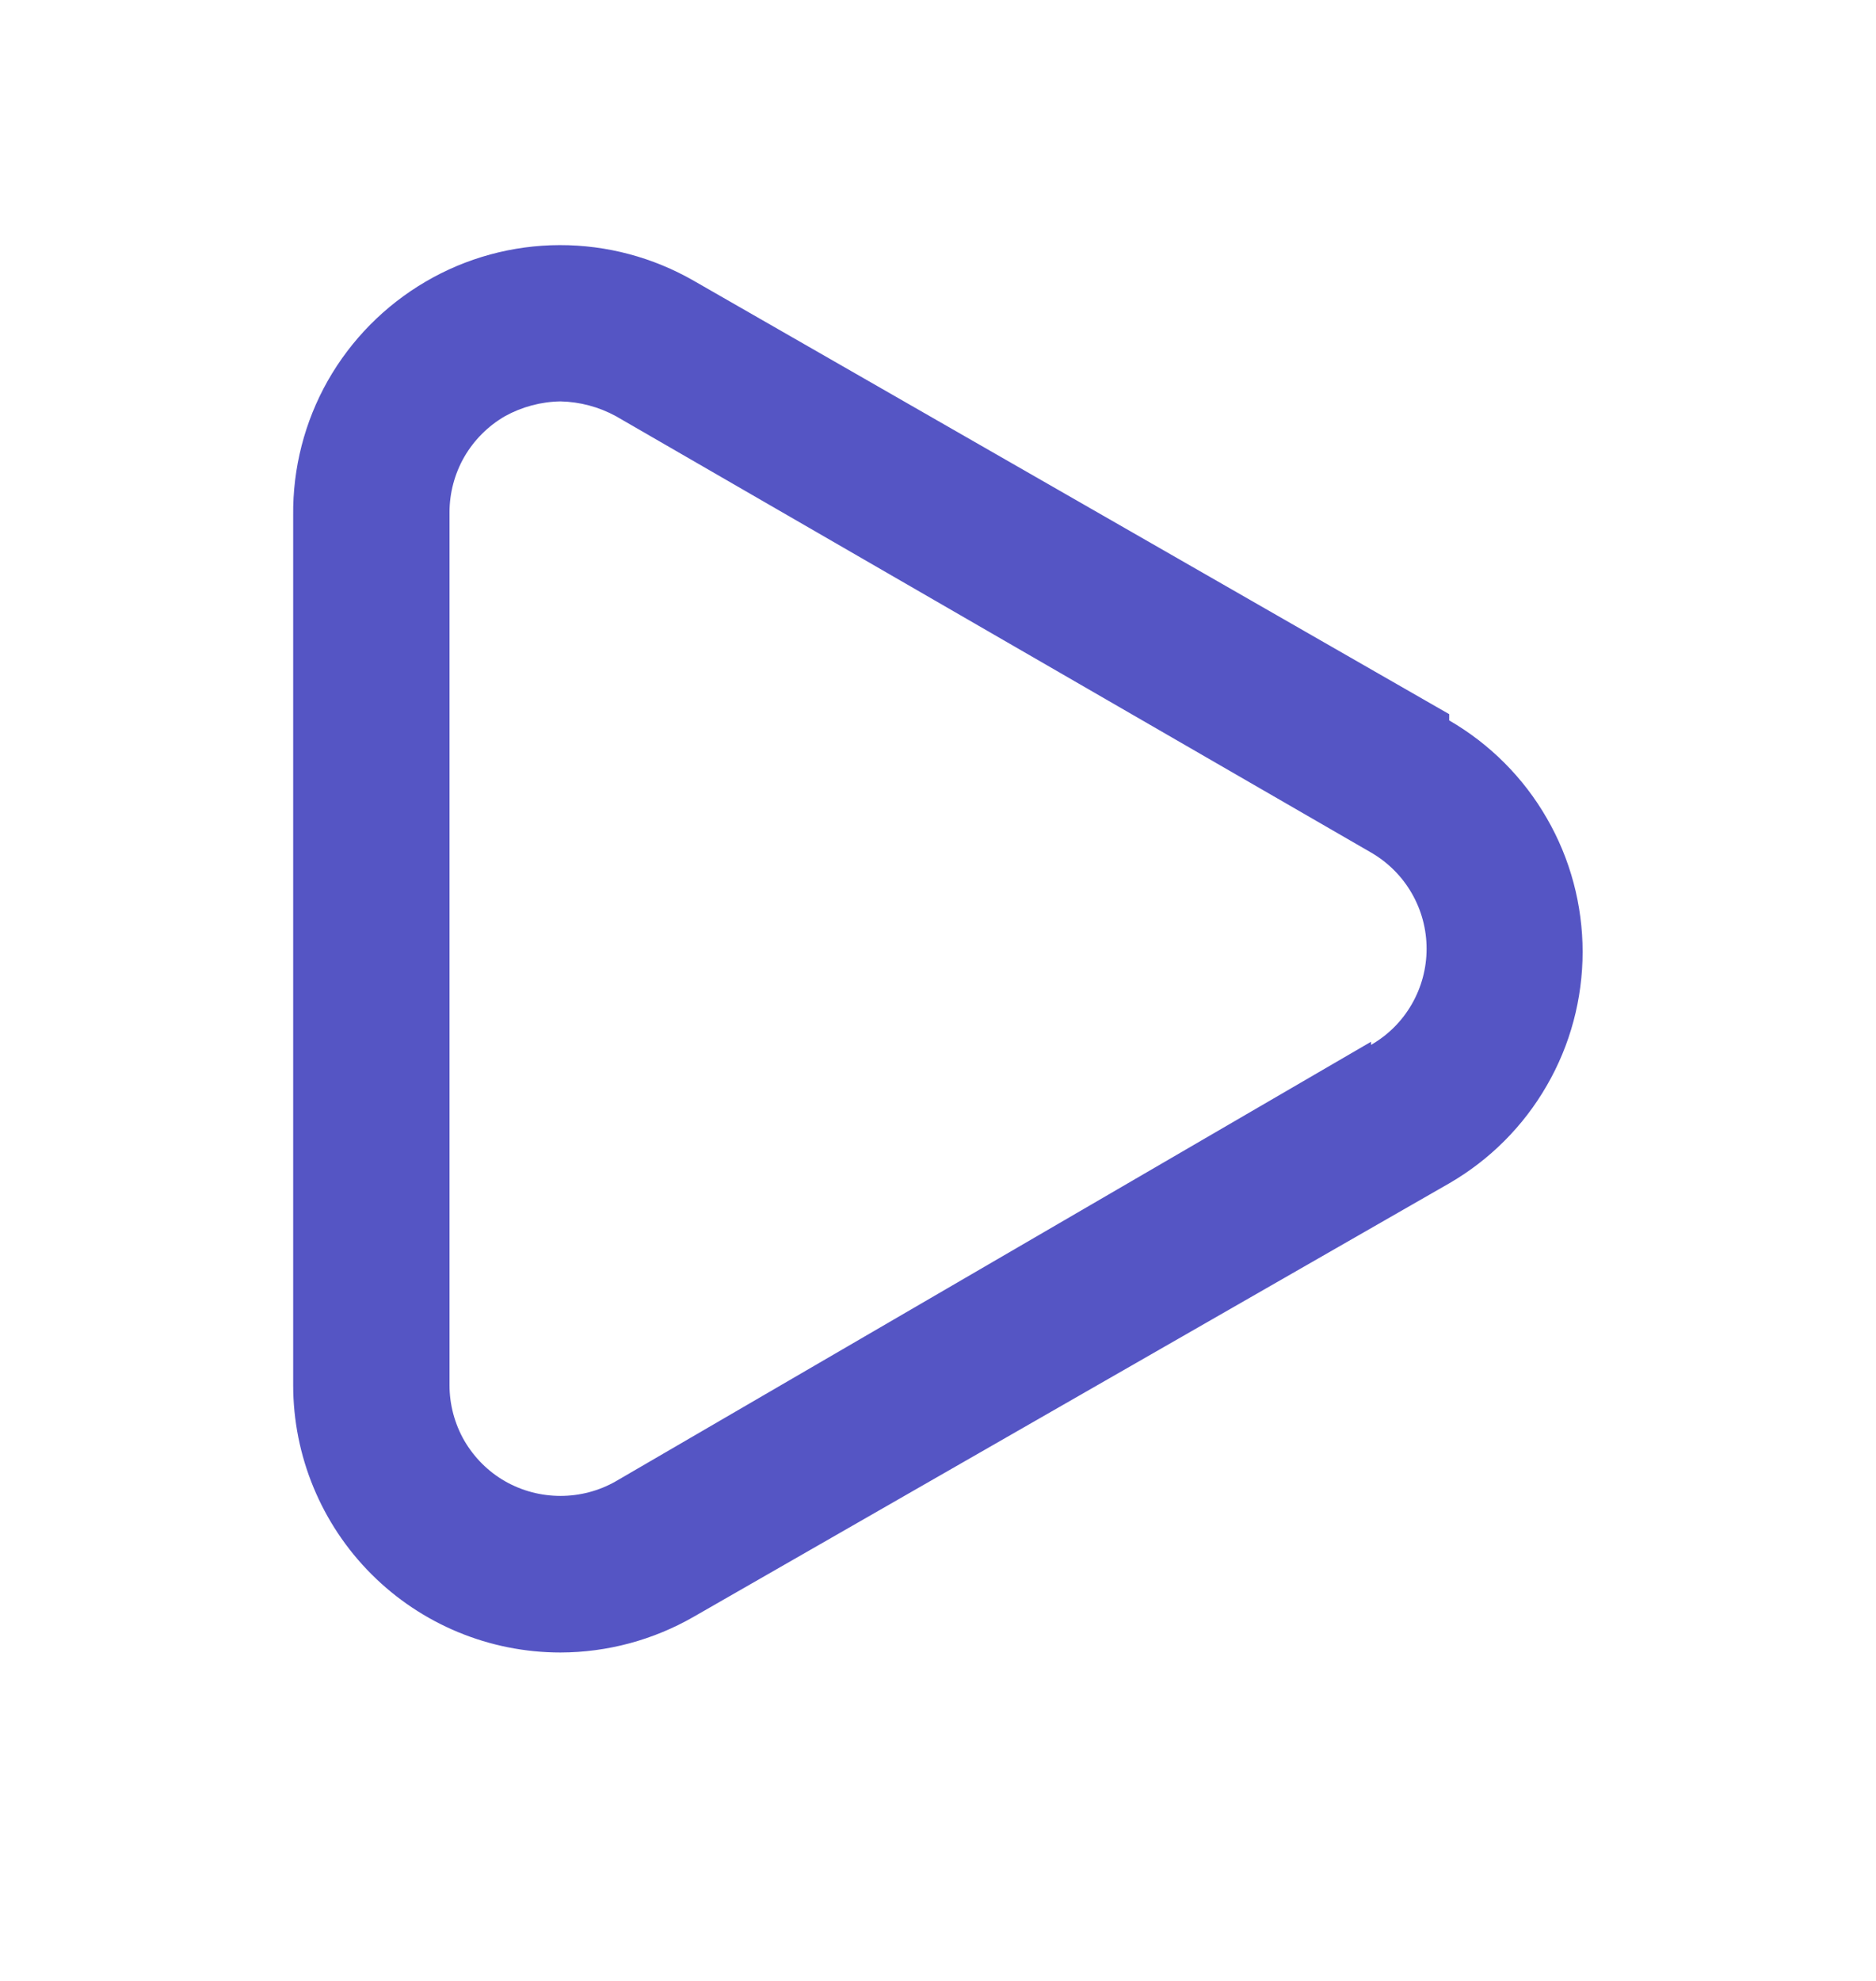 <svg width="18" height="19" viewBox="0 0 18 19" fill="none" xmlns="http://www.w3.org/2000/svg">
<path d="M13.905 6.85L6.66 2.695C6.268 2.469 5.823 2.35 5.37 2.351C4.918 2.352 4.473 2.473 4.083 2.702C3.692 2.931 3.369 3.258 3.145 3.652C2.922 4.046 2.808 4.492 2.813 4.945V13.285C2.813 13.965 3.083 14.618 3.564 15.099C4.045 15.58 4.697 15.85 5.378 15.85C5.828 15.849 6.27 15.73 6.66 15.505L13.905 11.35C14.294 11.125 14.618 10.801 14.842 10.411C15.067 10.022 15.185 9.58 15.185 9.13C15.185 8.68 15.067 8.238 14.842 7.849C14.618 7.459 14.294 7.135 13.905 6.91V6.85ZM13.155 9.992L5.91 14.207C5.748 14.3 5.564 14.348 5.378 14.348C5.191 14.348 5.008 14.3 4.845 14.207C4.683 14.114 4.549 13.979 4.455 13.818C4.362 13.656 4.313 13.472 4.313 13.285V4.915C4.313 4.728 4.362 4.544 4.455 4.382C4.549 4.22 4.683 4.086 4.845 3.992C5.008 3.902 5.191 3.853 5.378 3.85C5.564 3.854 5.747 3.903 5.91 3.992L13.155 8.177C13.317 8.271 13.452 8.405 13.545 8.567C13.639 8.729 13.688 8.913 13.688 9.1C13.688 9.287 13.639 9.471 13.545 9.633C13.452 9.795 13.317 9.929 13.155 10.022V9.992Z" fill="#5555C4"/>
</svg>
